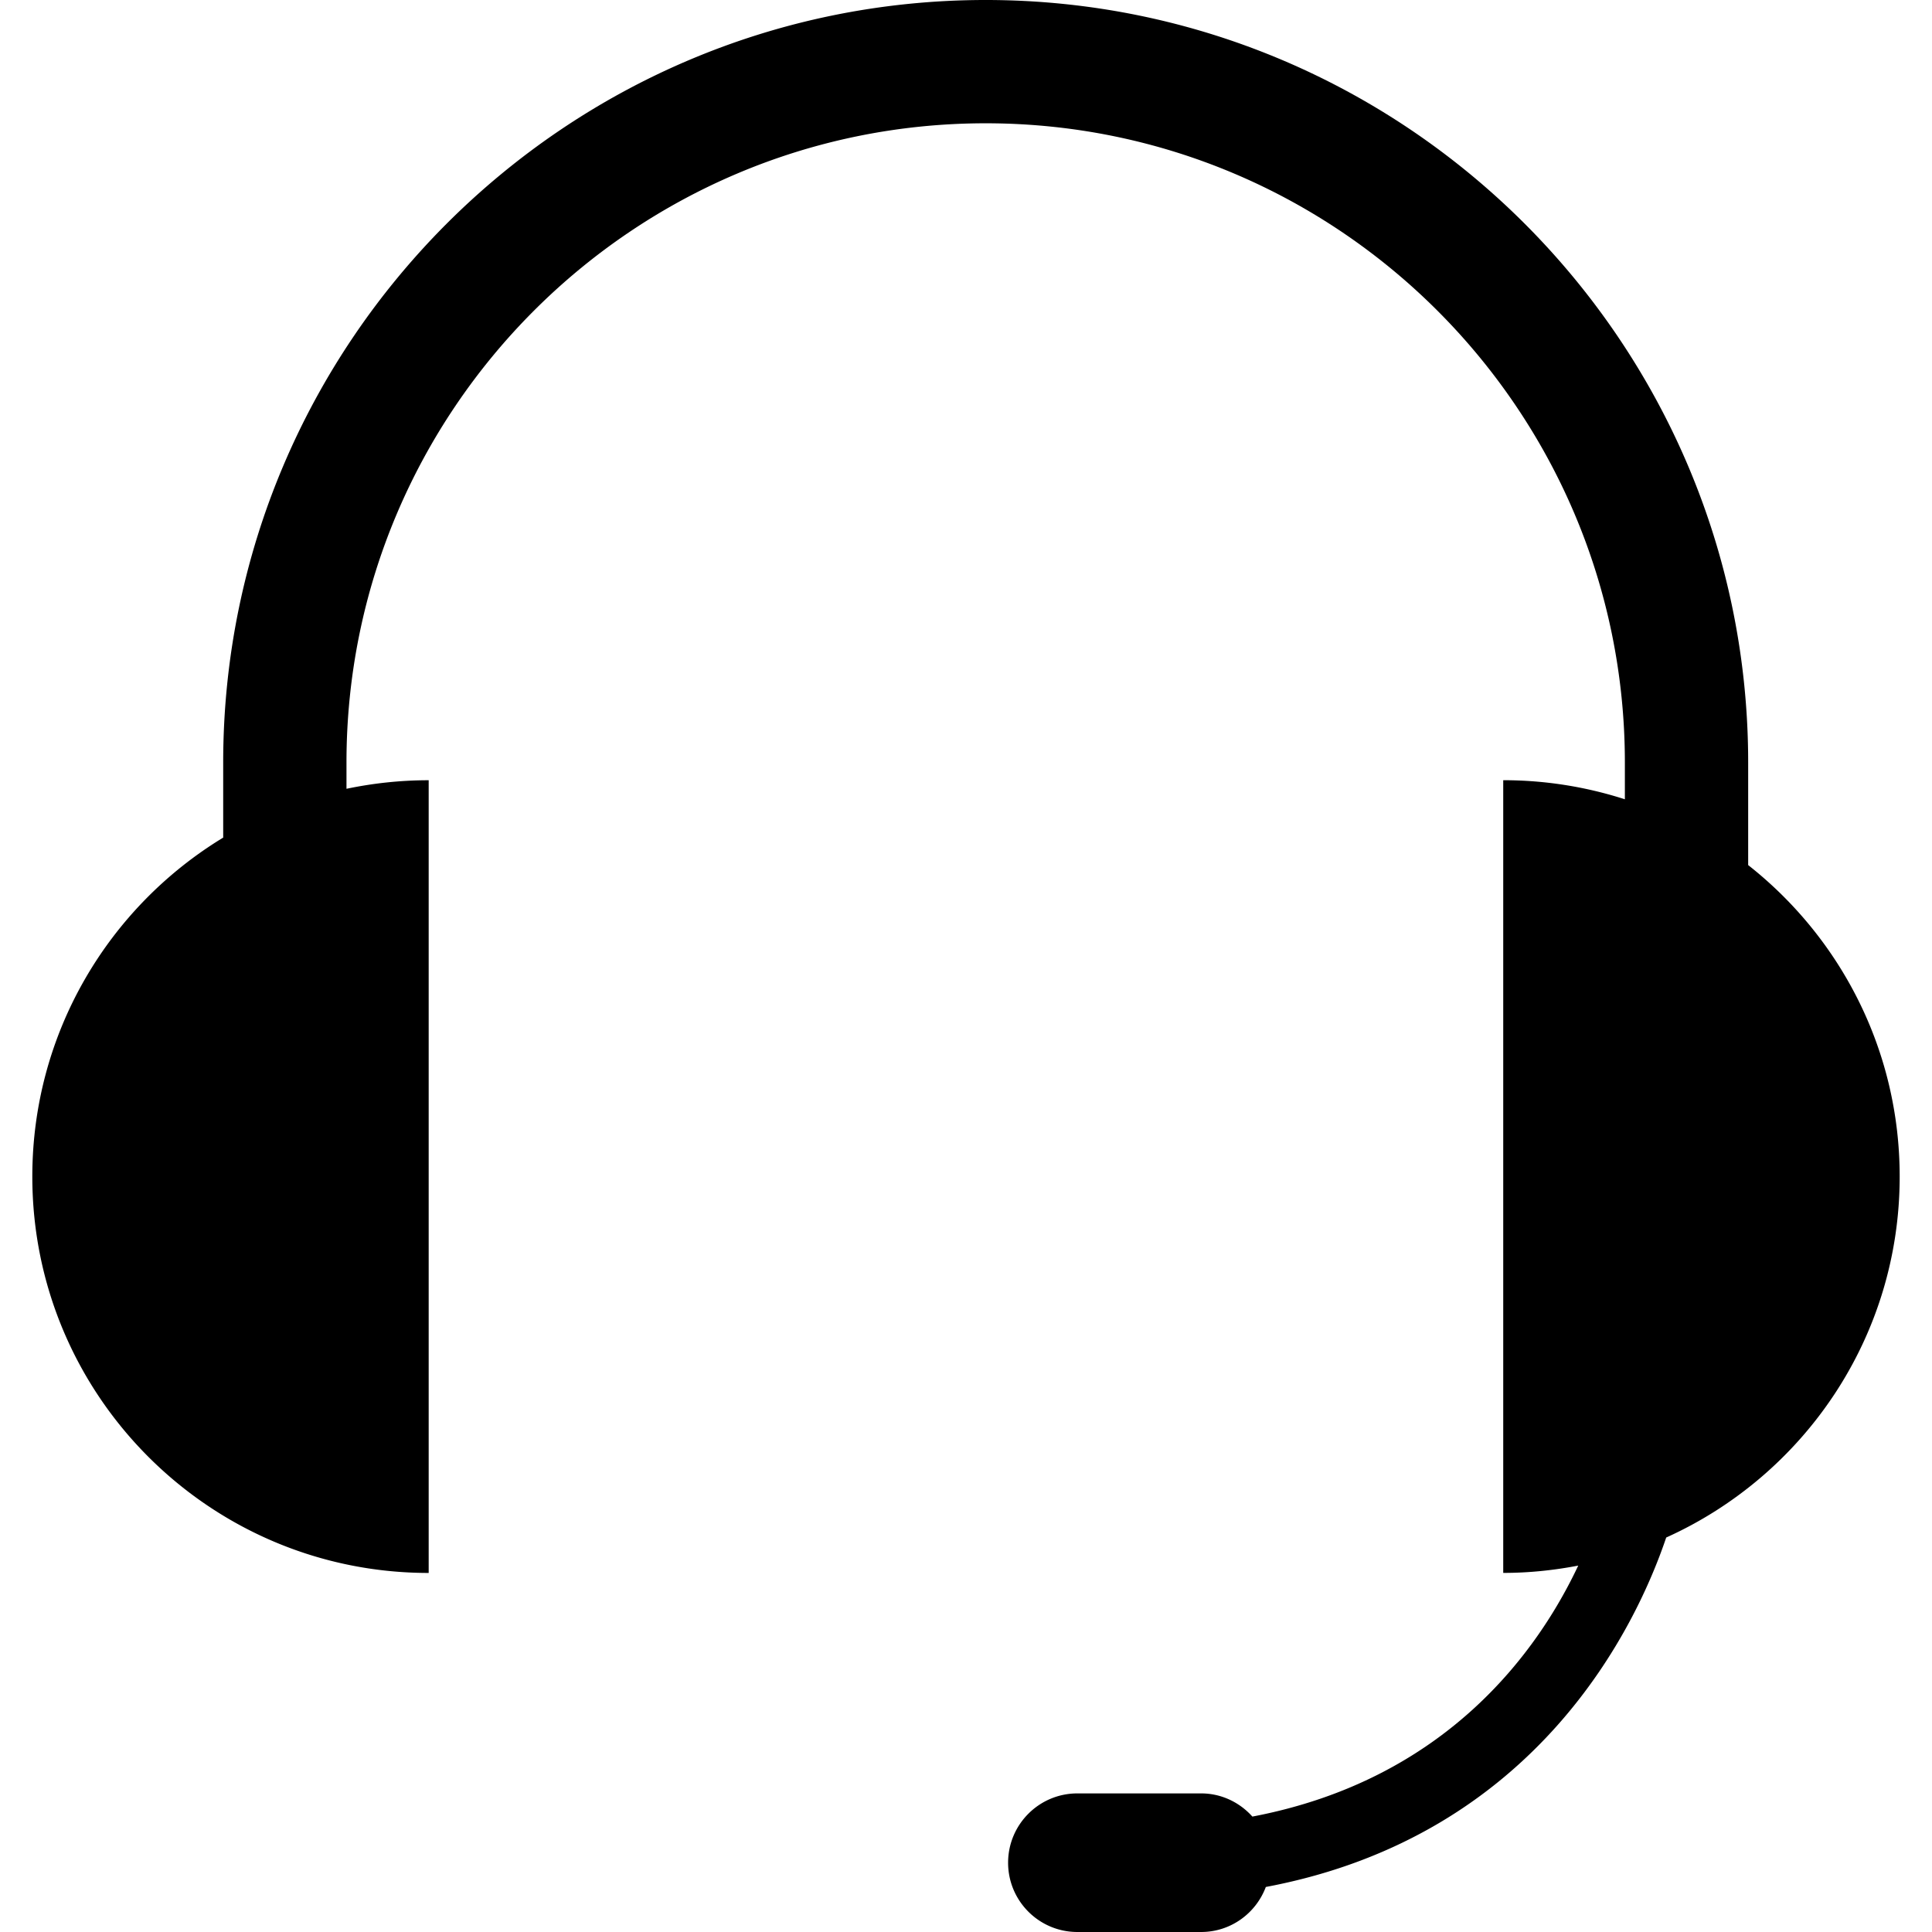 <svg xmlns="http://www.w3.org/2000/svg" version="1.1" xmlns:xlink="http://www.w3.org/1999/xlink" width="512" height="512" x="0" y="0" viewBox="0 0 505.139 505.139" style="enable-background:new 0 0 512 512" xml:space="preserve" class=""><g><path d="M496.689 307.637c0-33.064-15.503-62.478-39.615-81.452V199.36C457.074 89.432 367.636 0 257.718 0 147.781 0 58.356 89.432 58.356 199.359V219c-29.922 18.176-49.907 51.061-49.907 88.631 0 57.237 46.396 103.631 103.634 103.631V203.999c-7.368 0-14.553.786-21.492 2.238v-6.884c0-92.144 74.967-167.117 167.126-167.117 92.156 0 167.12 74.967 167.12 167.117v9.627a103.373 103.373 0 0 0-31.804-4.987V411.25c6.722 0 13.262-.688 19.613-1.912-10.498 22.292-34.446 55.971-85.2 65.623-3.306-3.697-8.074-6.06-13.414-6.06h-32.34c-10.004 0-18.115 8.117-18.115 18.122 0 10.004 8.111 18.115 18.115 18.115h32.353c7.757 0 14.34-4.908 16.915-11.771 71.322-13.415 97.073-68.832 104.686-91.368 35.981-16.227 61.043-52.335 61.043-94.362z" fill="#000000" opacity="1" data-original="#000000" class=""></path></g></svg>